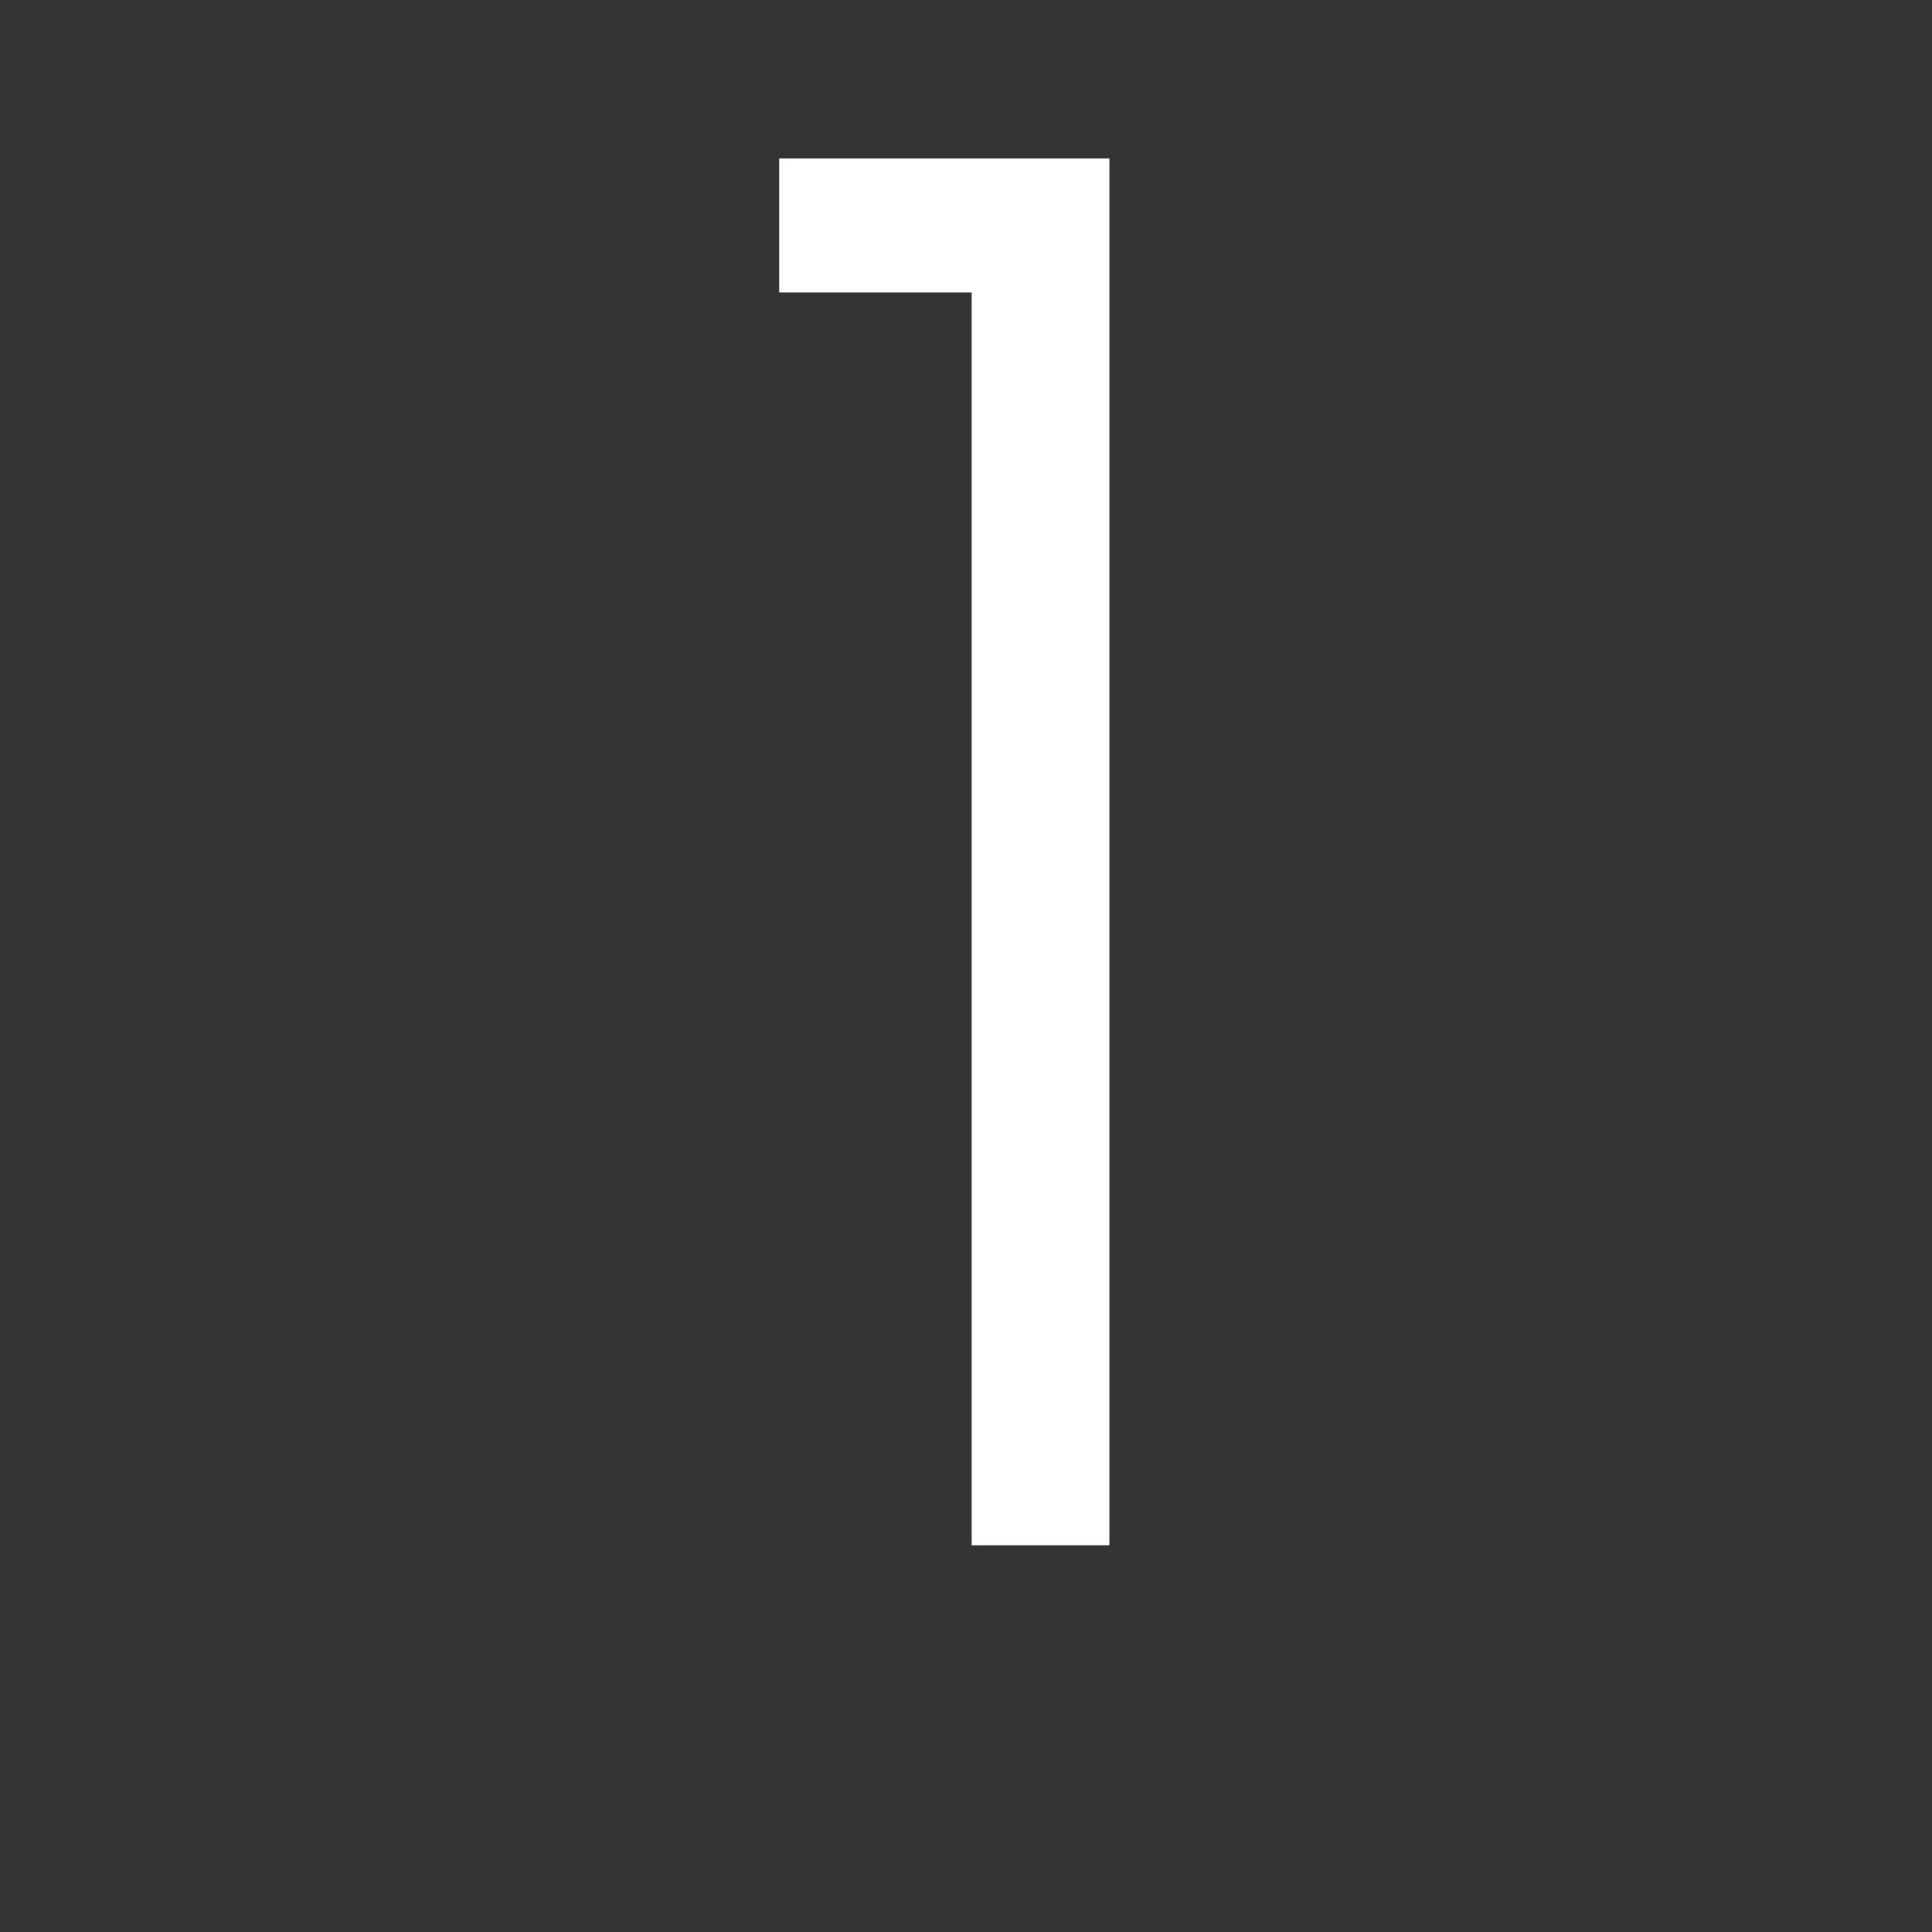 <svg xmlns="http://www.w3.org/2000/svg" fill="#ffffff" width="800px" height="800px" viewBox="-11 0 32 32" stroke="#ffffff" stroke-width="0"><rect x="-11" y="0" width="32" height="32" fill="#333333" stroke="none"/><g id="SVGRepo_bgCarrier" stroke-width="0"></g><g id="SVGRepo_tracerCarrier" stroke-linecap="round" stroke-linejoin="round"></g><g id="SVGRepo_iconCarrier"><title>one</title><path d="M1.906 2.625h5.469v22.969h-2.281v-20.75h-3.188v-2.219z"></path></g></svg>